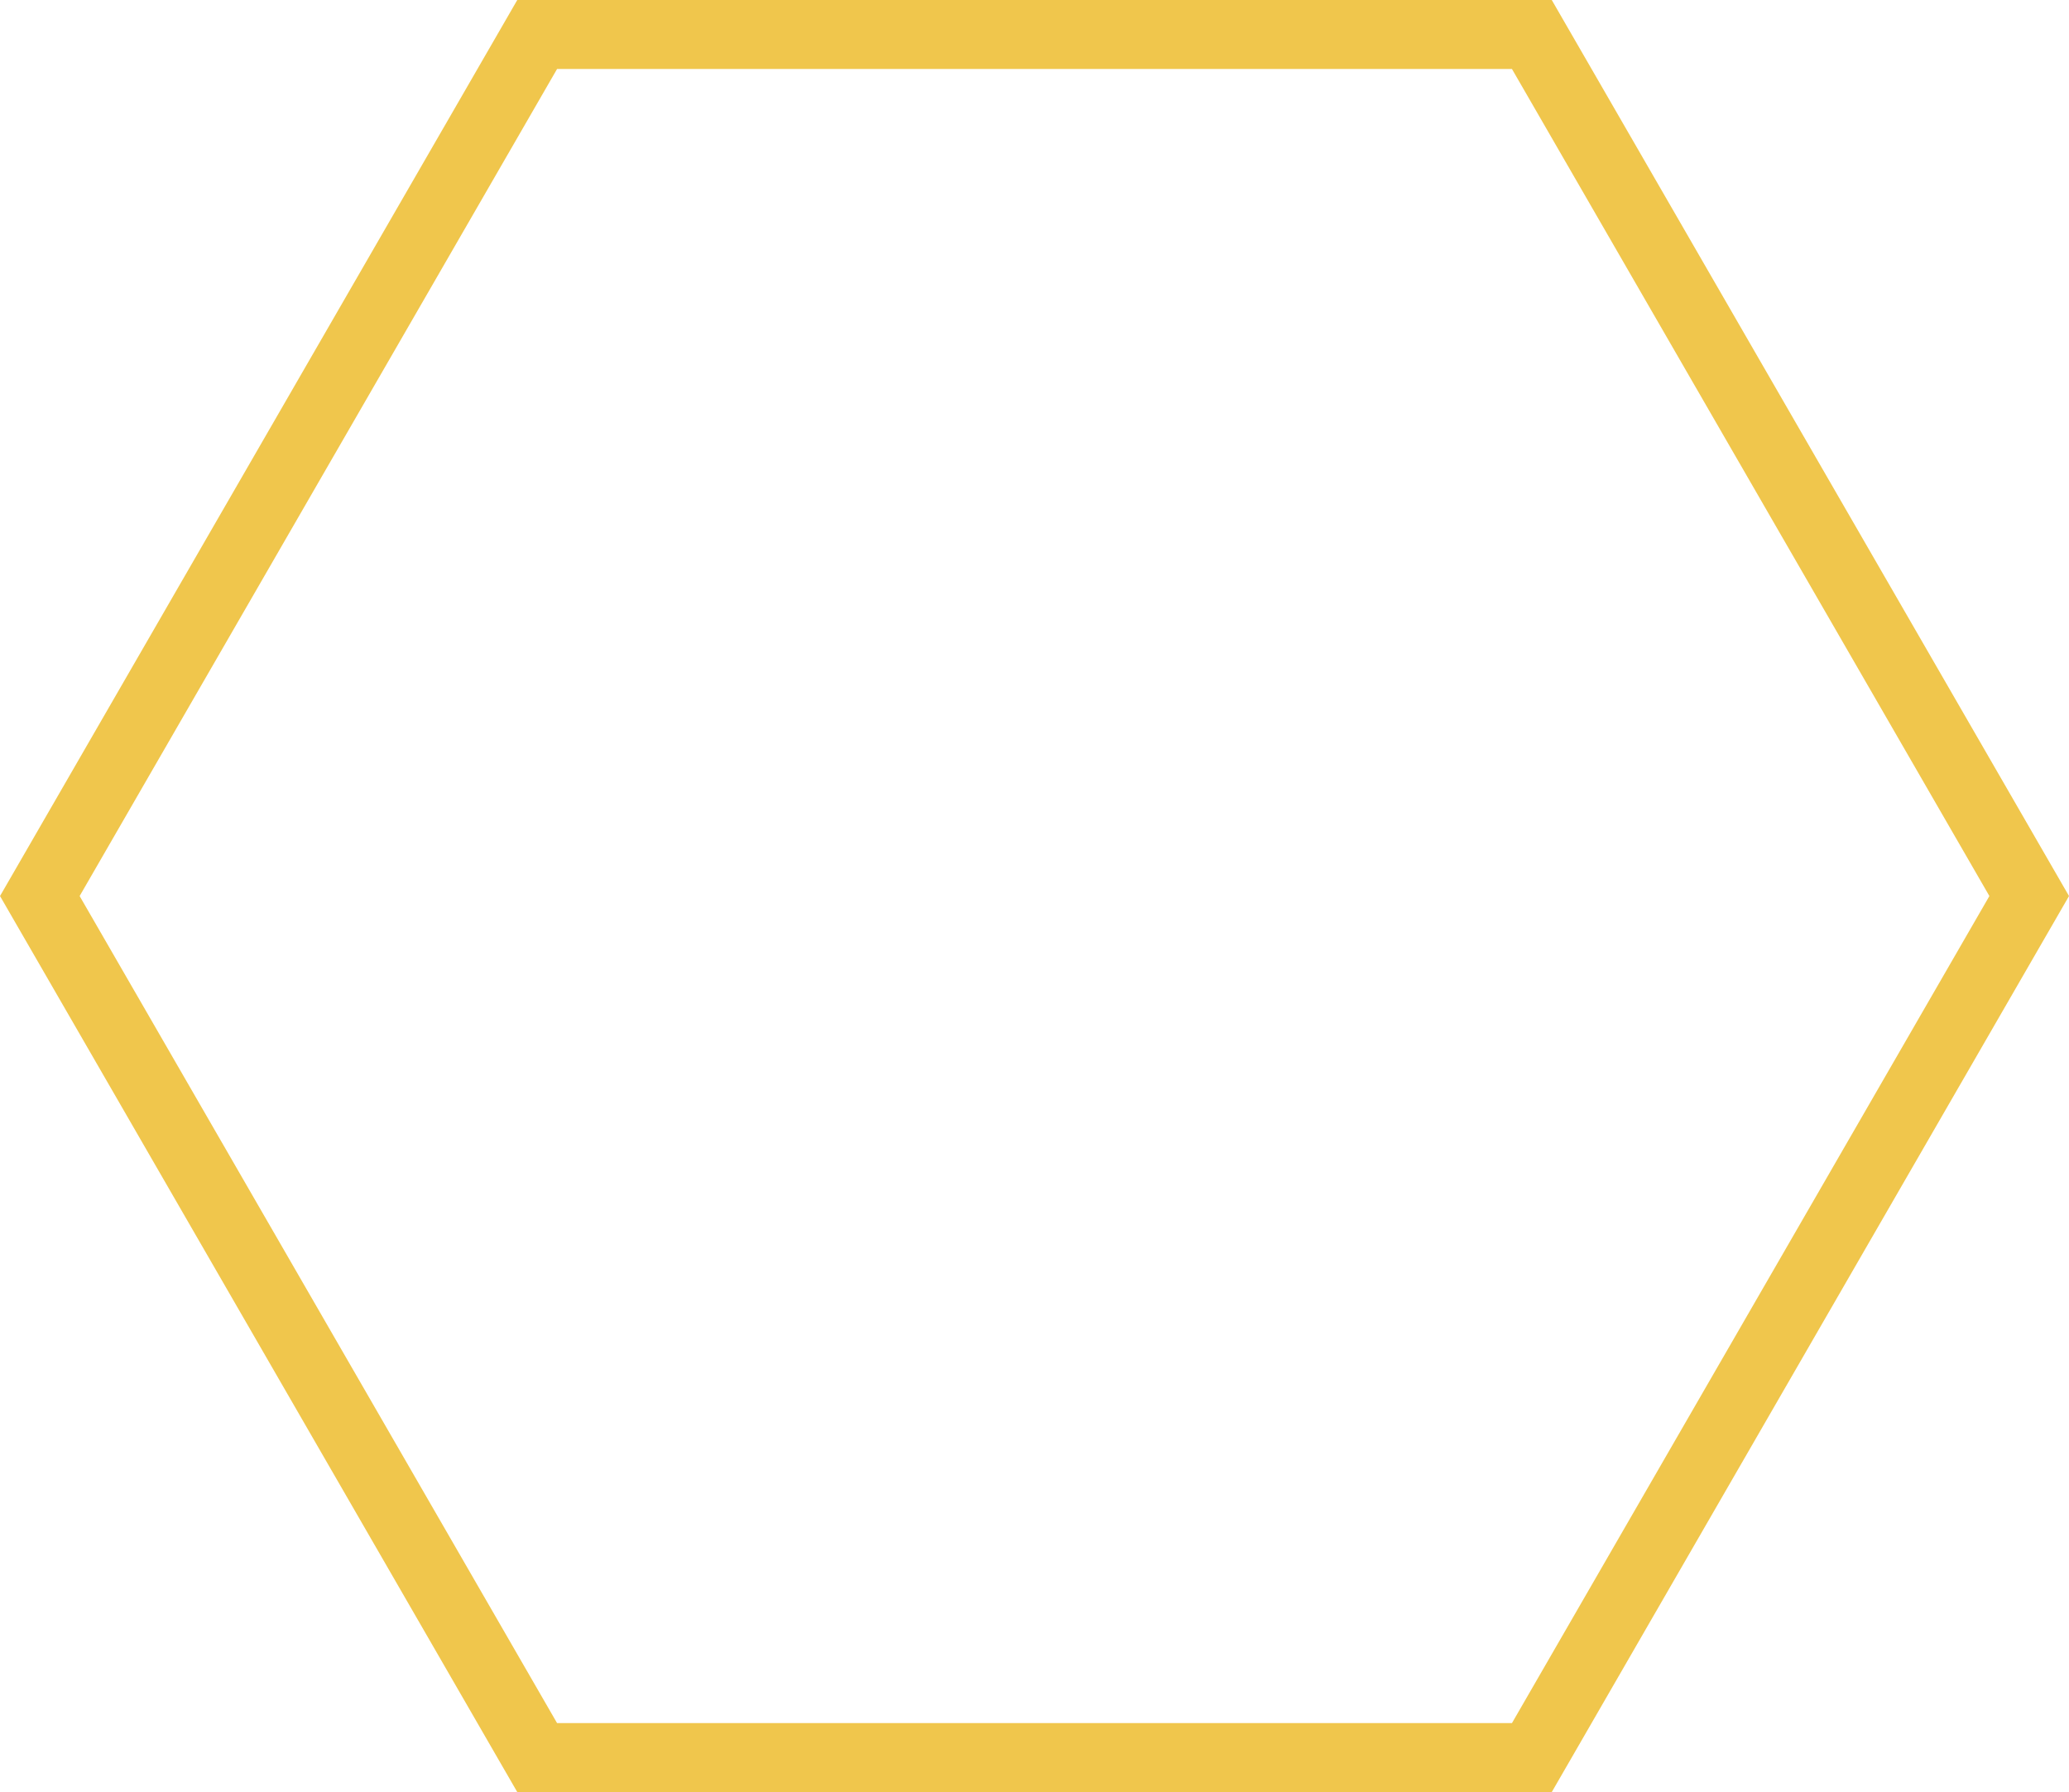 <svg xmlns="http://www.w3.org/2000/svg" viewBox="0 0 150.03 129.93">
  <path d="M276.5,1883.54l-36.064-62.465,36.064-62.465h72.128l36.064,62.465-36.064,62.465Z" transform="translate(-237.548 -1756.109)" fill="none" stroke="#f0c64c" stroke-width="5"/>
</svg>
